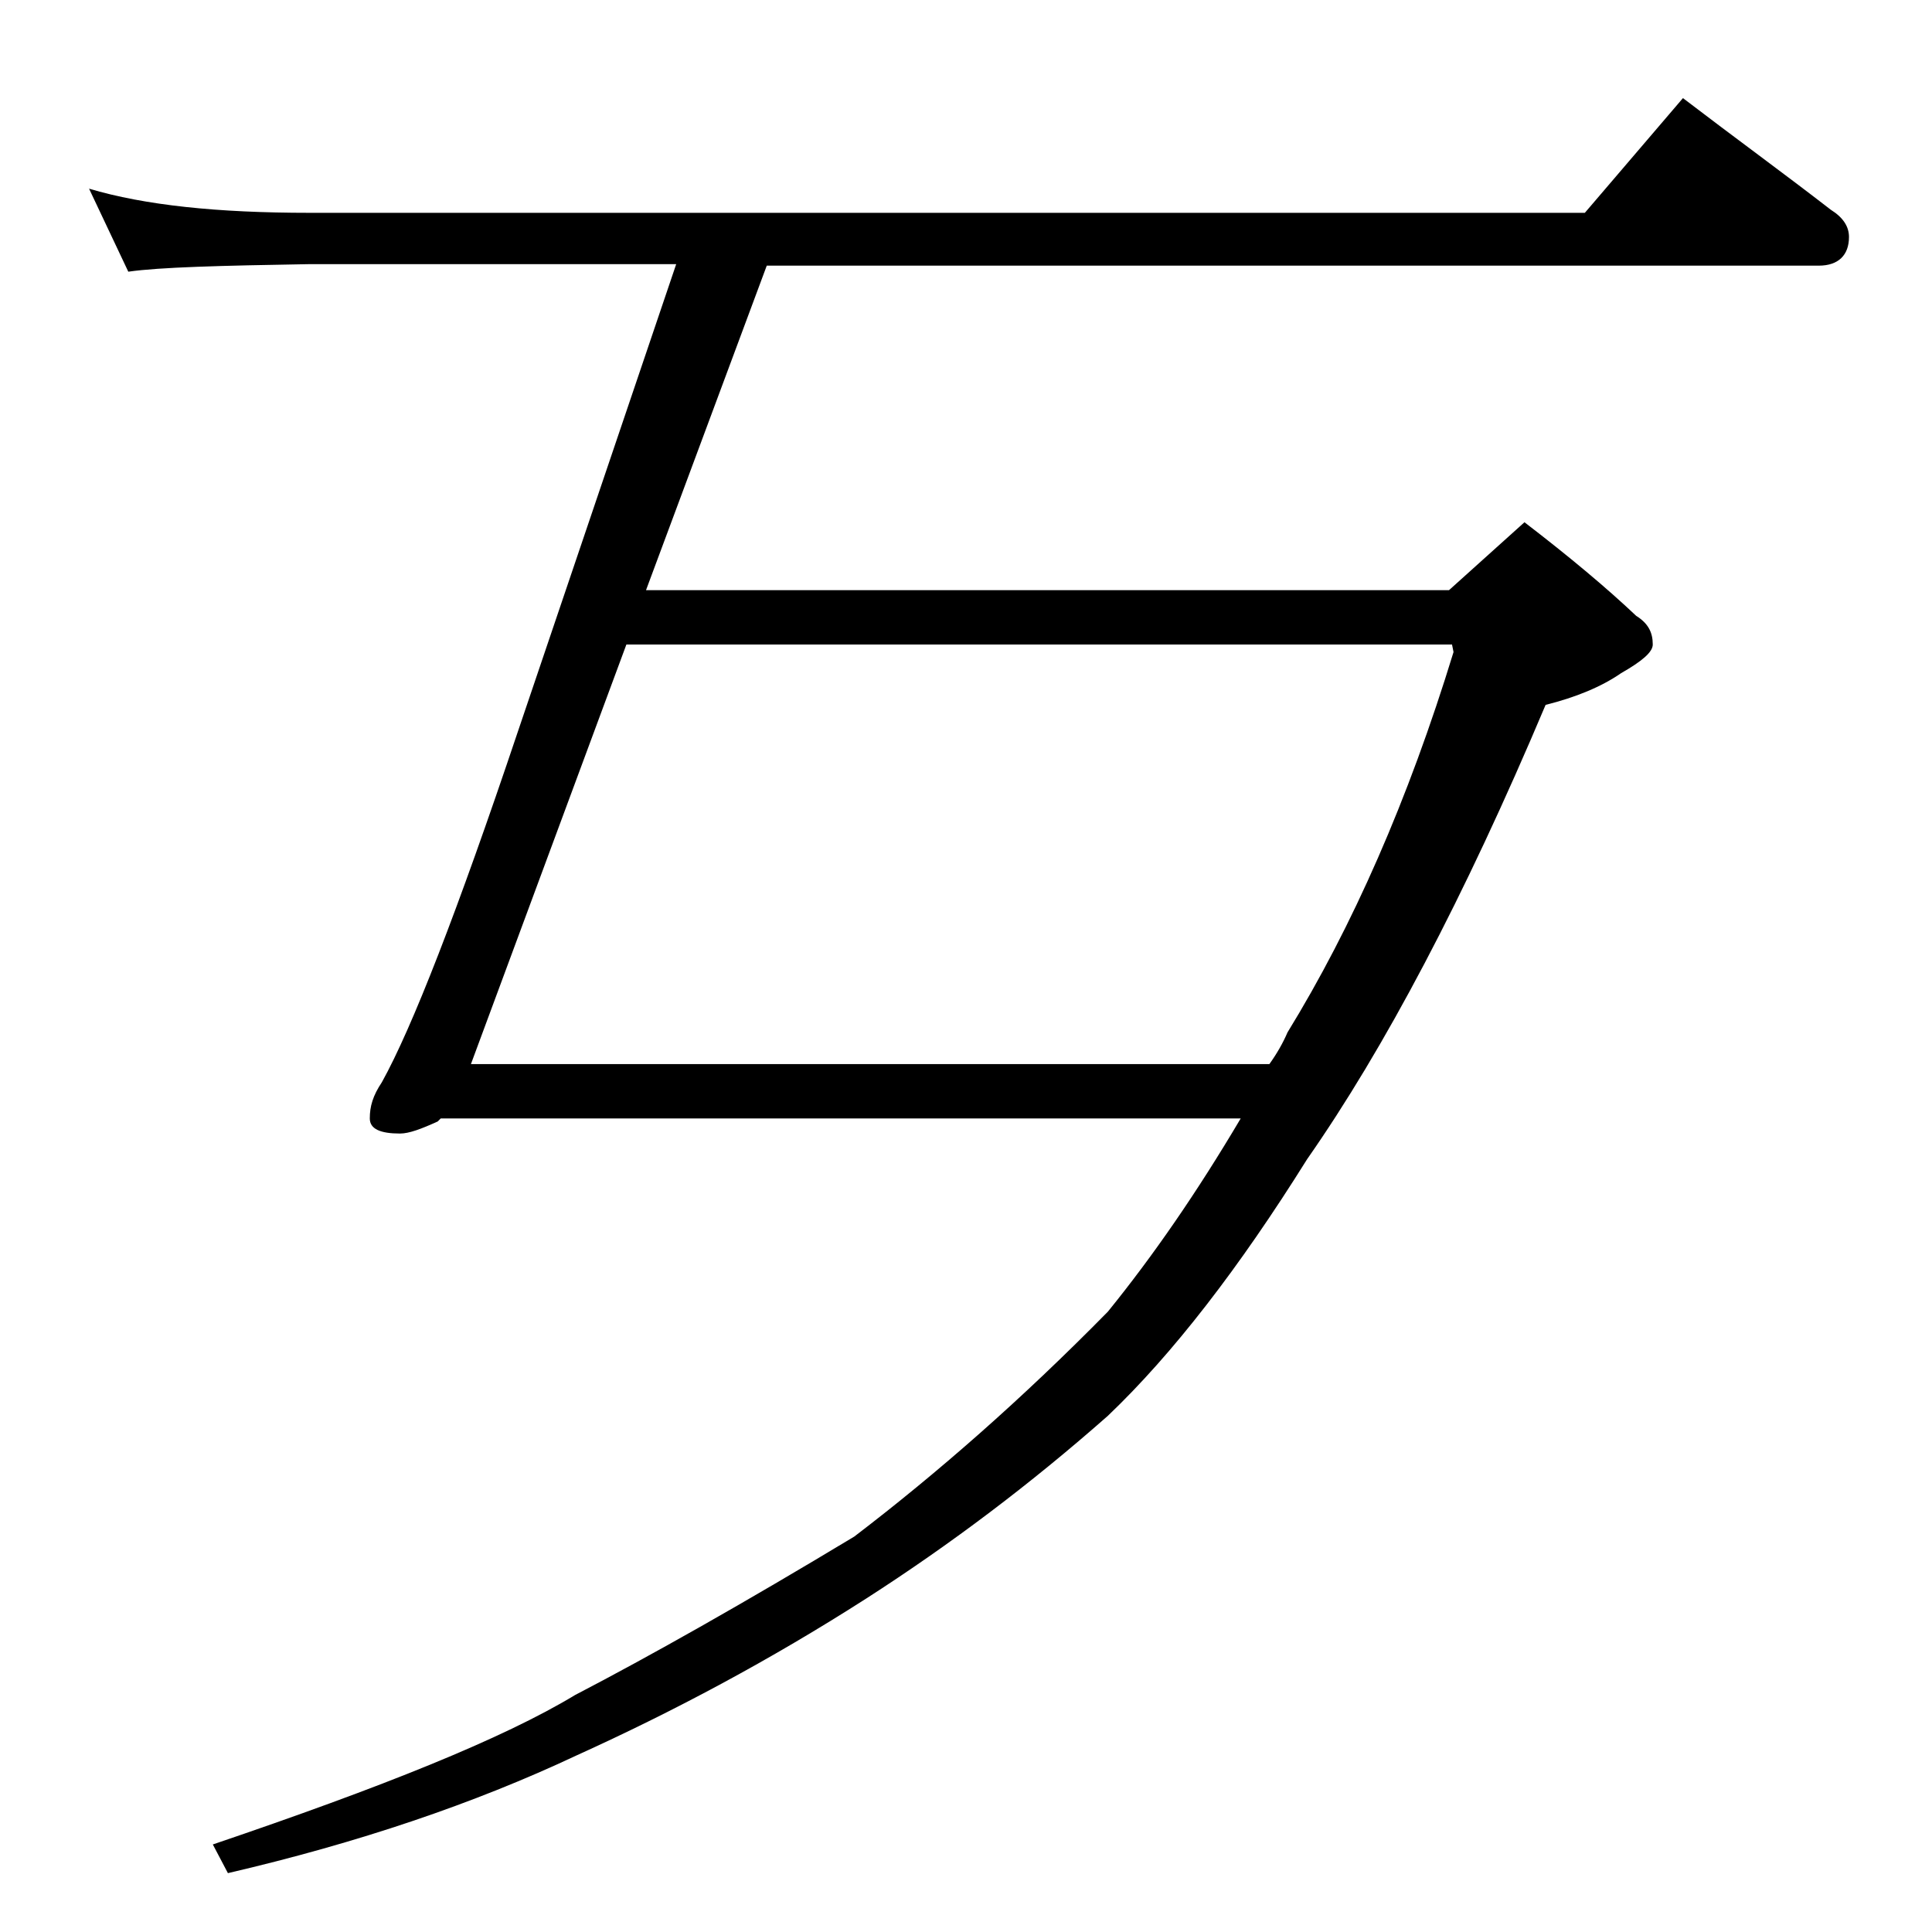 <?xml version="1.0" encoding="utf-8"?>
<!-- Generator: Adobe Illustrator 18.0.0, SVG Export Plug-In . SVG Version: 6.00 Build 0)  -->
<!DOCTYPE svg PUBLIC "-//W3C//DTD SVG 1.1//EN" "http://www.w3.org/Graphics/SVG/1.1/DTD/svg11.dtd">
<svg version="1.1" id="Layer_1" xmlns="http://www.w3.org/2000/svg" xmlns:xlink="http://www.w3.org/1999/xlink" x="0px" y="0px"
	 viewBox="0 0 128 128" enable-background="new 0 0 128 128" xml:space="preserve">
<path d="M5.9,12.5c3.7,1.1,8.5,1.6,14.6,1.6H105l6.5-7.6c3.4,2.6,6.7,5,9.8,7.4c0.8,0.5,1.2,1.1,1.2,1.8c0,1.2-0.7,1.9-2,1.9H50.8
	l-8,21.5H96l5-4.5c3,2.3,5.5,4.4,7.4,6.2c0.8,0.5,1.1,1.1,1.1,1.9c0,0.5-0.7,1.1-2.1,1.9c-1.3,0.9-3,1.6-5,2.1
	C97,59.5,91.7,69.5,86.6,76.8c-4.5,7.2-8.9,12.9-13.2,17c-5.1,4.5-10.4,8.5-16,12.1c-6.4,4.1-12.8,7.5-19.2,10.4
	c-6.8,3.2-14.5,5.8-23.1,7.8l-1-1.9c11.2-3.8,19.2-7,24-9.9c5-2.6,11.2-6.1,18.5-10.5c5.5-4.2,11.1-9.1,16.8-14.9
	c3-3.7,5.9-7.9,8.8-12.8H29.2c-0.1,0.1-0.2,0.2-0.2,0.2c-1.1,0.5-1.9,0.8-2.5,0.8c-1.3,0-2-0.3-2-1c0-0.8,0.2-1.5,0.8-2.4
	c2-3.6,5-11.3,9-23.2l10.5-31H20.5c-5.9,0.1-9.9,0.2-12,0.5L5.9,12.5z M41.5,42.7L31.2,70.5h52.9c0.5-0.7,0.9-1.4,1.2-2.1
	c4.3-7,8-15.4,11-25.2l-0.1-0.5H41.5z"/>
</svg>
